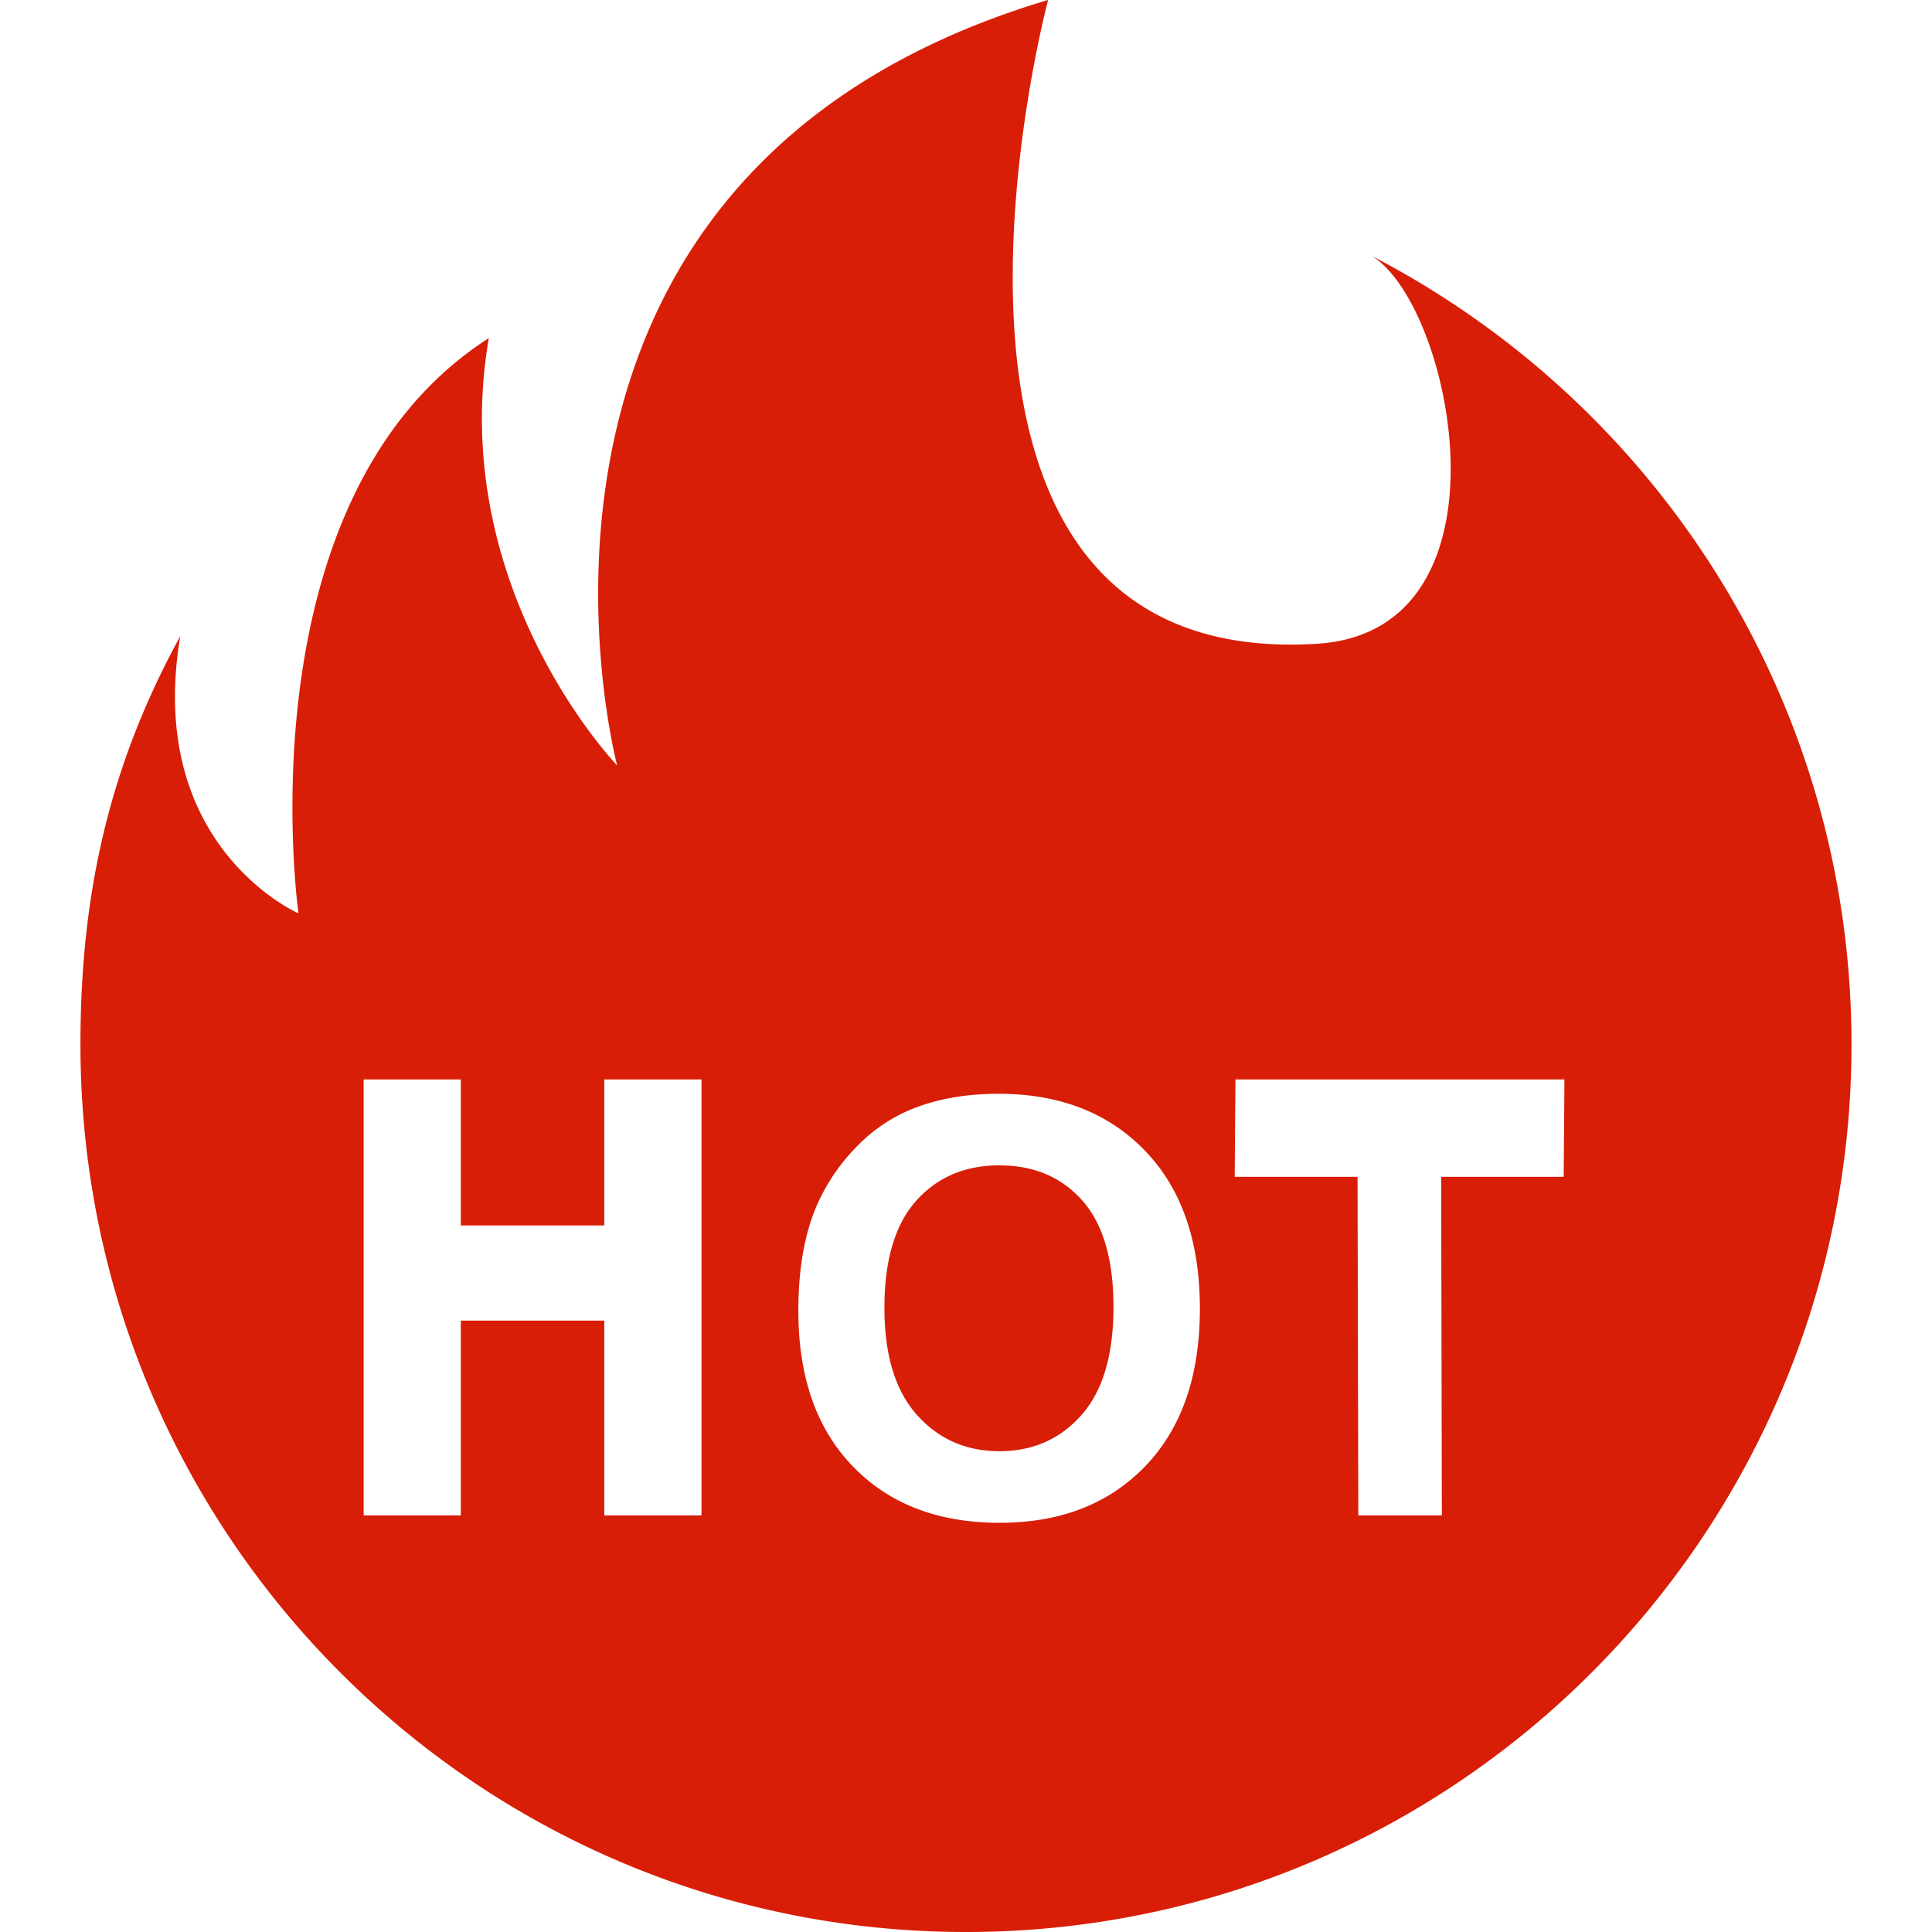 <?xml version="1.0" standalone="no"?><!DOCTYPE svg PUBLIC "-//W3C//DTD SVG 1.1//EN" "http://www.w3.org/Graphics/SVG/1.1/DTD/svg11.dtd"><svg t="1585841001533" class="icon" viewBox="0 0 1024 1024" version="1.1" xmlns="http://www.w3.org/2000/svg" p-id="2874" xmlns:xlink="http://www.w3.org/1999/xlink" width="200" height="200"><defs><style type="text/css"></style></defs><path d="M512 1024C252.786 1024 42.638 813.397 42.638 553.586c0-81.92 16.156-149.333 52.907-216.405-18.745 111.559 62.663 146.916 62.663 146.916S127.004 263.993 259.072 179.2C236.373 311.552 327.111 405.703 327.111 405.703S243.94 93.013 555.52-0.028c0 0-91.193 341.675 128.597 341.675 4.466 0 9.074-0.142 13.796-0.427 107.15-6.542 72.363-179.342 29.127-205.568C878.023 213.817 981.333 371.541 981.333 553.586 981.333 813.397 771.214 1024 512 1024z m-140.203-451.868H320.284v77.397H244.224v-77.397h-51.484v231.054h51.484v-103.225H320.284v103.225h51.513v-231.054z m235.036 37.746c-19.399-20.11-45.255-30.151-77.596-30.151-17.863 0-33.621 2.901-47.303 8.676a86.044 86.044 0 0 0-28.359 19.826 103.623 103.623 0 0 0-20.423 30.151c-6.684 15.189-10.012 33.991-10.012 56.377 0 35.015 9.614 62.492 28.871 82.432 19.257 19.968 45.198 29.924 77.824 29.924 32.228 0 57.97-10.012 77.227-30.066s28.9-47.815 28.9-83.342c0-35.783-9.7-63.744-29.127-83.826z m47.986-37.746l-0.398 51.598h65.109l0.398 179.456h44.288l-0.37-179.456h64.939l0.398-51.598h-174.364z m-125.127 197.035c-17.664 0-32.228-6.428-43.719-19.257-11.463-12.857-17.209-31.744-17.209-56.633 0-25.316 5.604-44.231 16.782-56.775 11.179-12.572 25.884-18.83 44.146-18.83s32.91 6.201 43.918 18.603c11.036 12.402 16.555 31.204 16.555 56.405 0 25.486-5.66 44.601-17.01 57.372-11.321 12.743-25.799 19.115-43.463 19.115z" fill="#d81e06" p-id="2875"></path></svg>